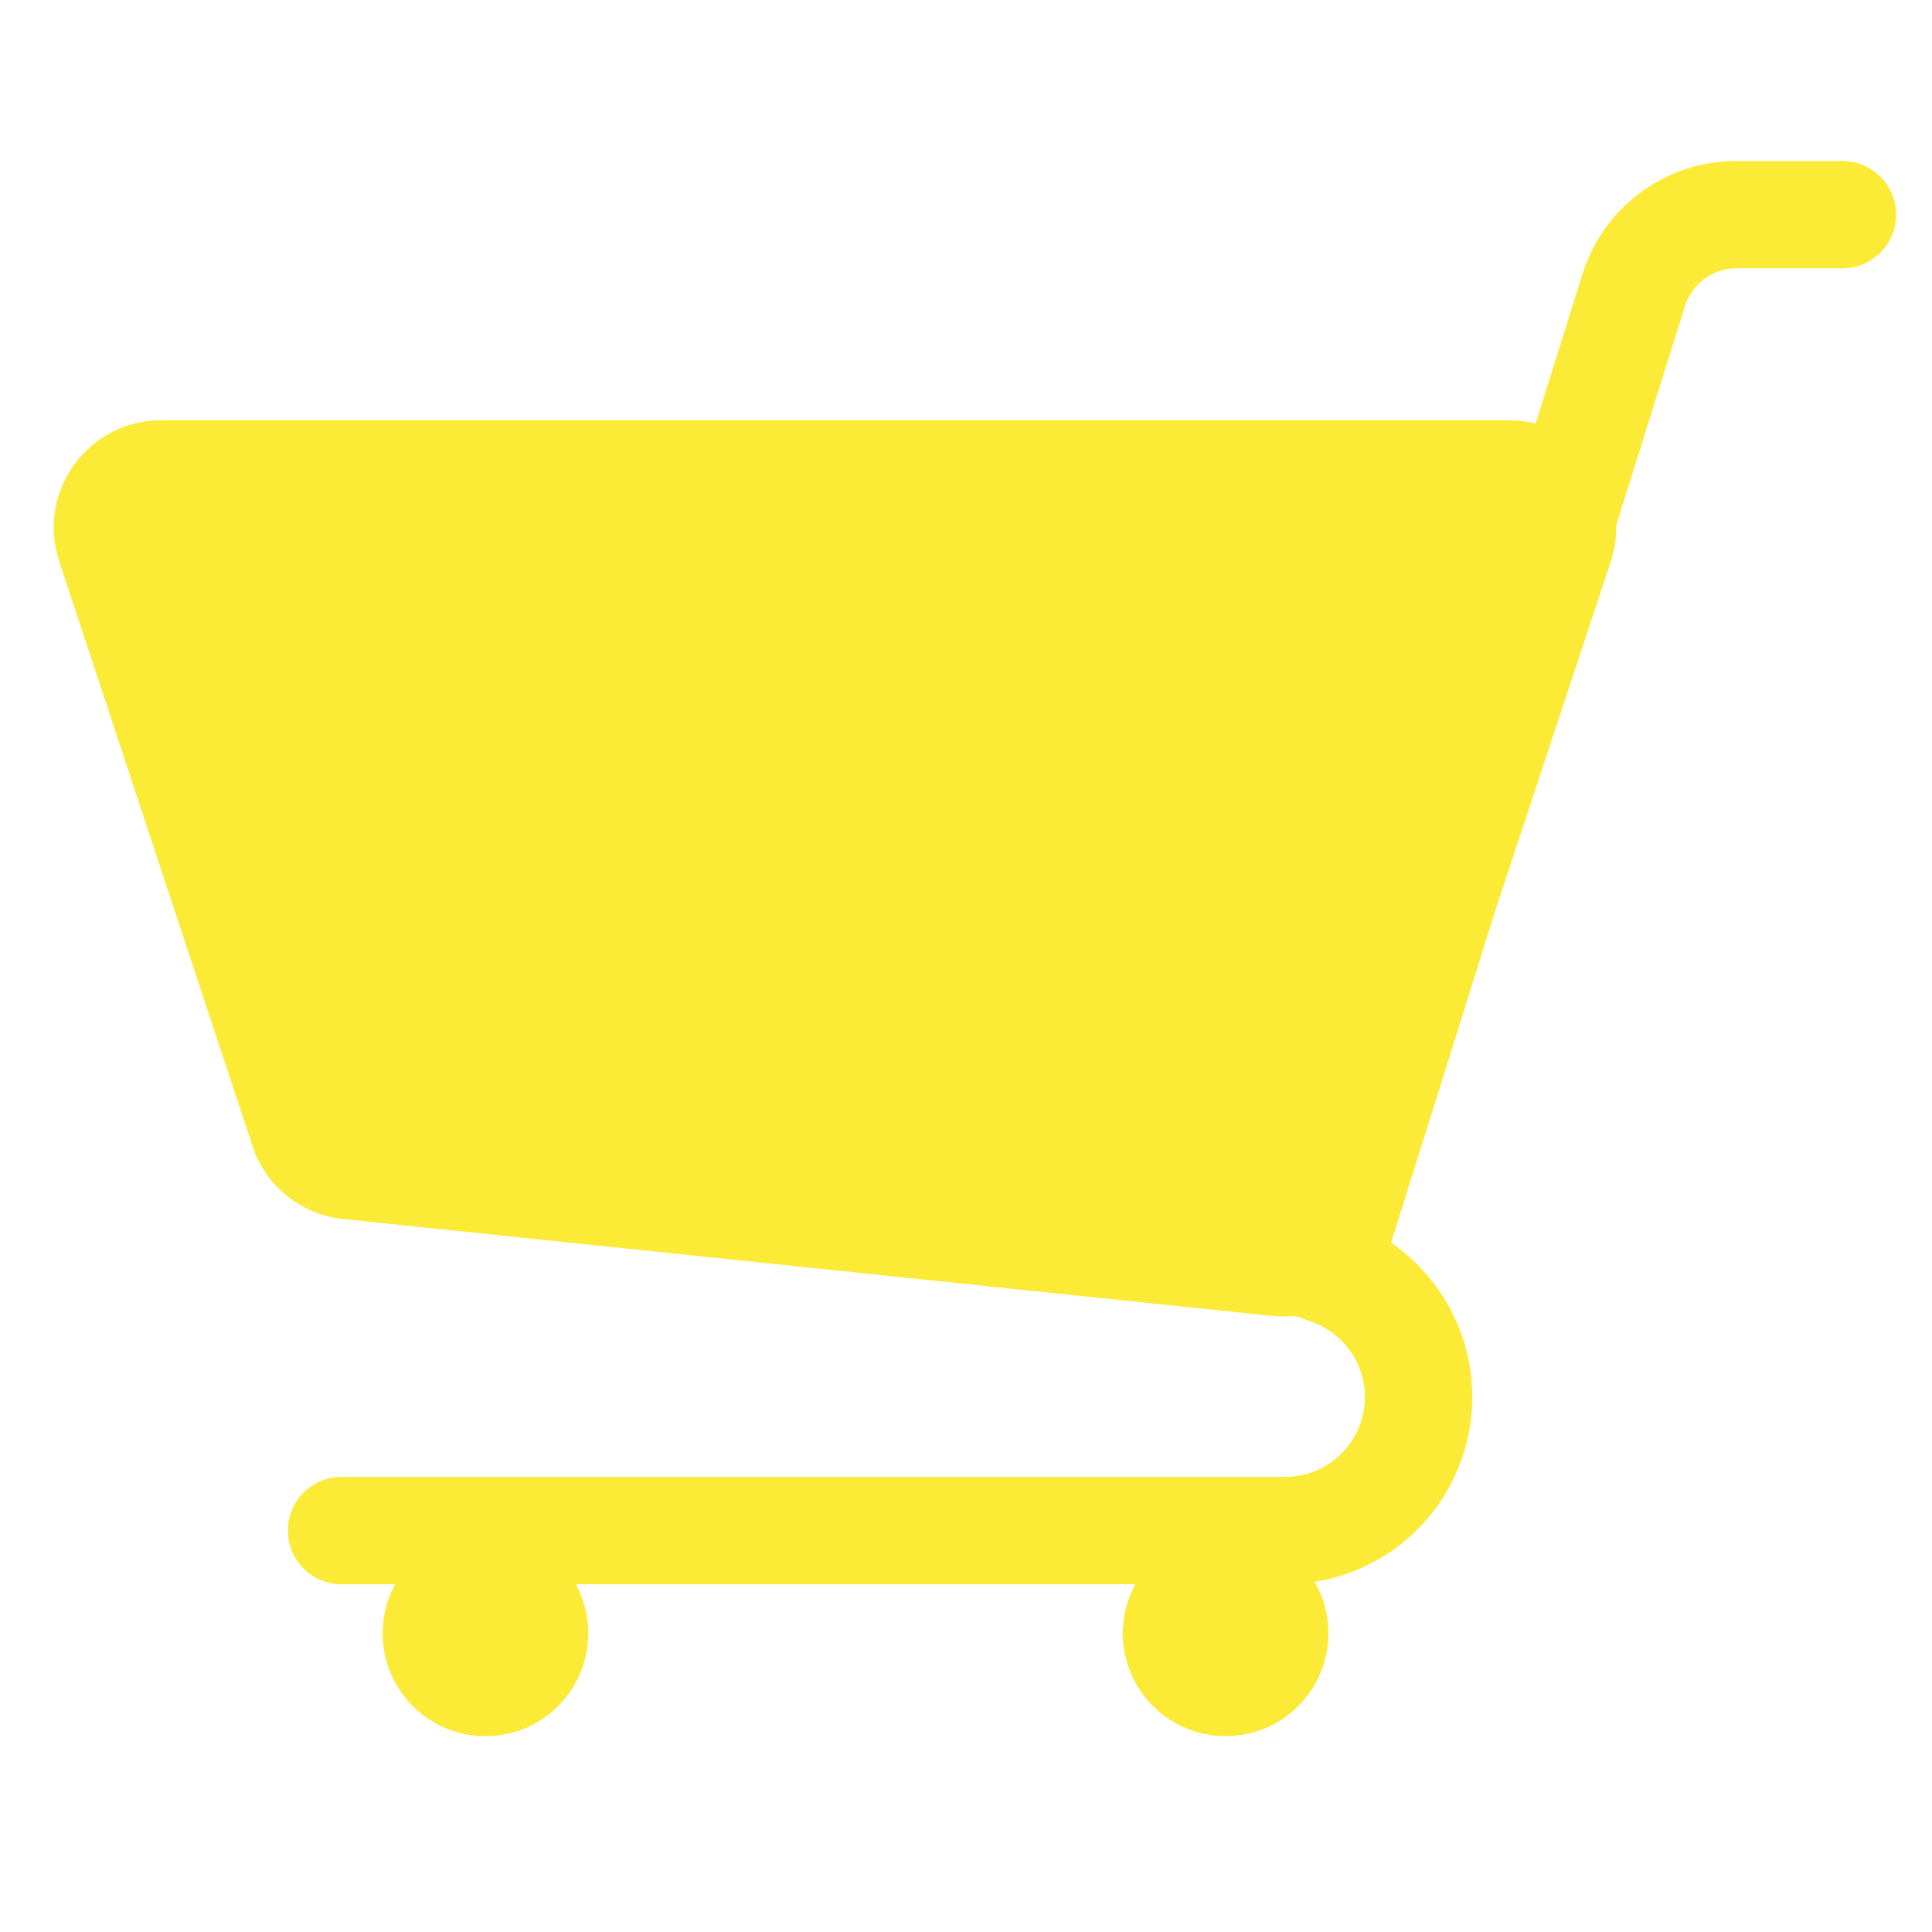 <svg width="36" height="36" viewBox="0 0 36 36" fill="none" xmlns="http://www.w3.org/2000/svg">
<path fill-rule="evenodd" clip-rule="evenodd" d="M31.398 5.701C31.529 5.284 31.915 5 32.352 5H34.331C34.884 5 35.331 4.552 35.331 4C35.331 3.448 34.884 3 34.331 3H32.352C31.041 3 29.882 3.851 29.489 5.102L28.614 7.893C28.456 7.853 28.289 7.831 28.116 7.831H3.002C1.638 7.831 0.675 9.165 1.103 10.459L4.704 21.354C4.951 22.101 5.613 22.634 6.396 22.715L23.709 24.521C23.853 24.536 23.995 24.536 24.134 24.52L24.444 24.631C25.201 24.9 25.608 25.722 25.362 26.487C25.164 27.102 24.592 27.52 23.946 27.52H6.364C5.811 27.52 5.364 27.967 5.364 28.52C5.364 29.072 5.811 29.52 6.364 29.52H7.363C7.214 29.791 7.13 30.103 7.13 30.435C7.13 31.493 7.988 32.351 9.046 32.351C10.104 32.351 10.961 31.493 10.961 30.435C10.961 30.103 10.877 29.791 10.729 29.52H21.155C21.006 29.791 20.922 30.103 20.922 30.435C20.922 31.493 21.78 32.351 22.838 32.351C23.896 32.351 24.753 31.493 24.753 30.435C24.753 30.086 24.66 29.758 24.496 29.476C25.778 29.272 26.86 28.364 27.266 27.099C27.748 25.601 27.162 24.009 25.921 23.157L27.865 16.962L30.015 10.459C30.089 10.233 30.122 10.005 30.117 9.784L31.398 5.701Z" fill="#FBEA36"/>
</svg>
